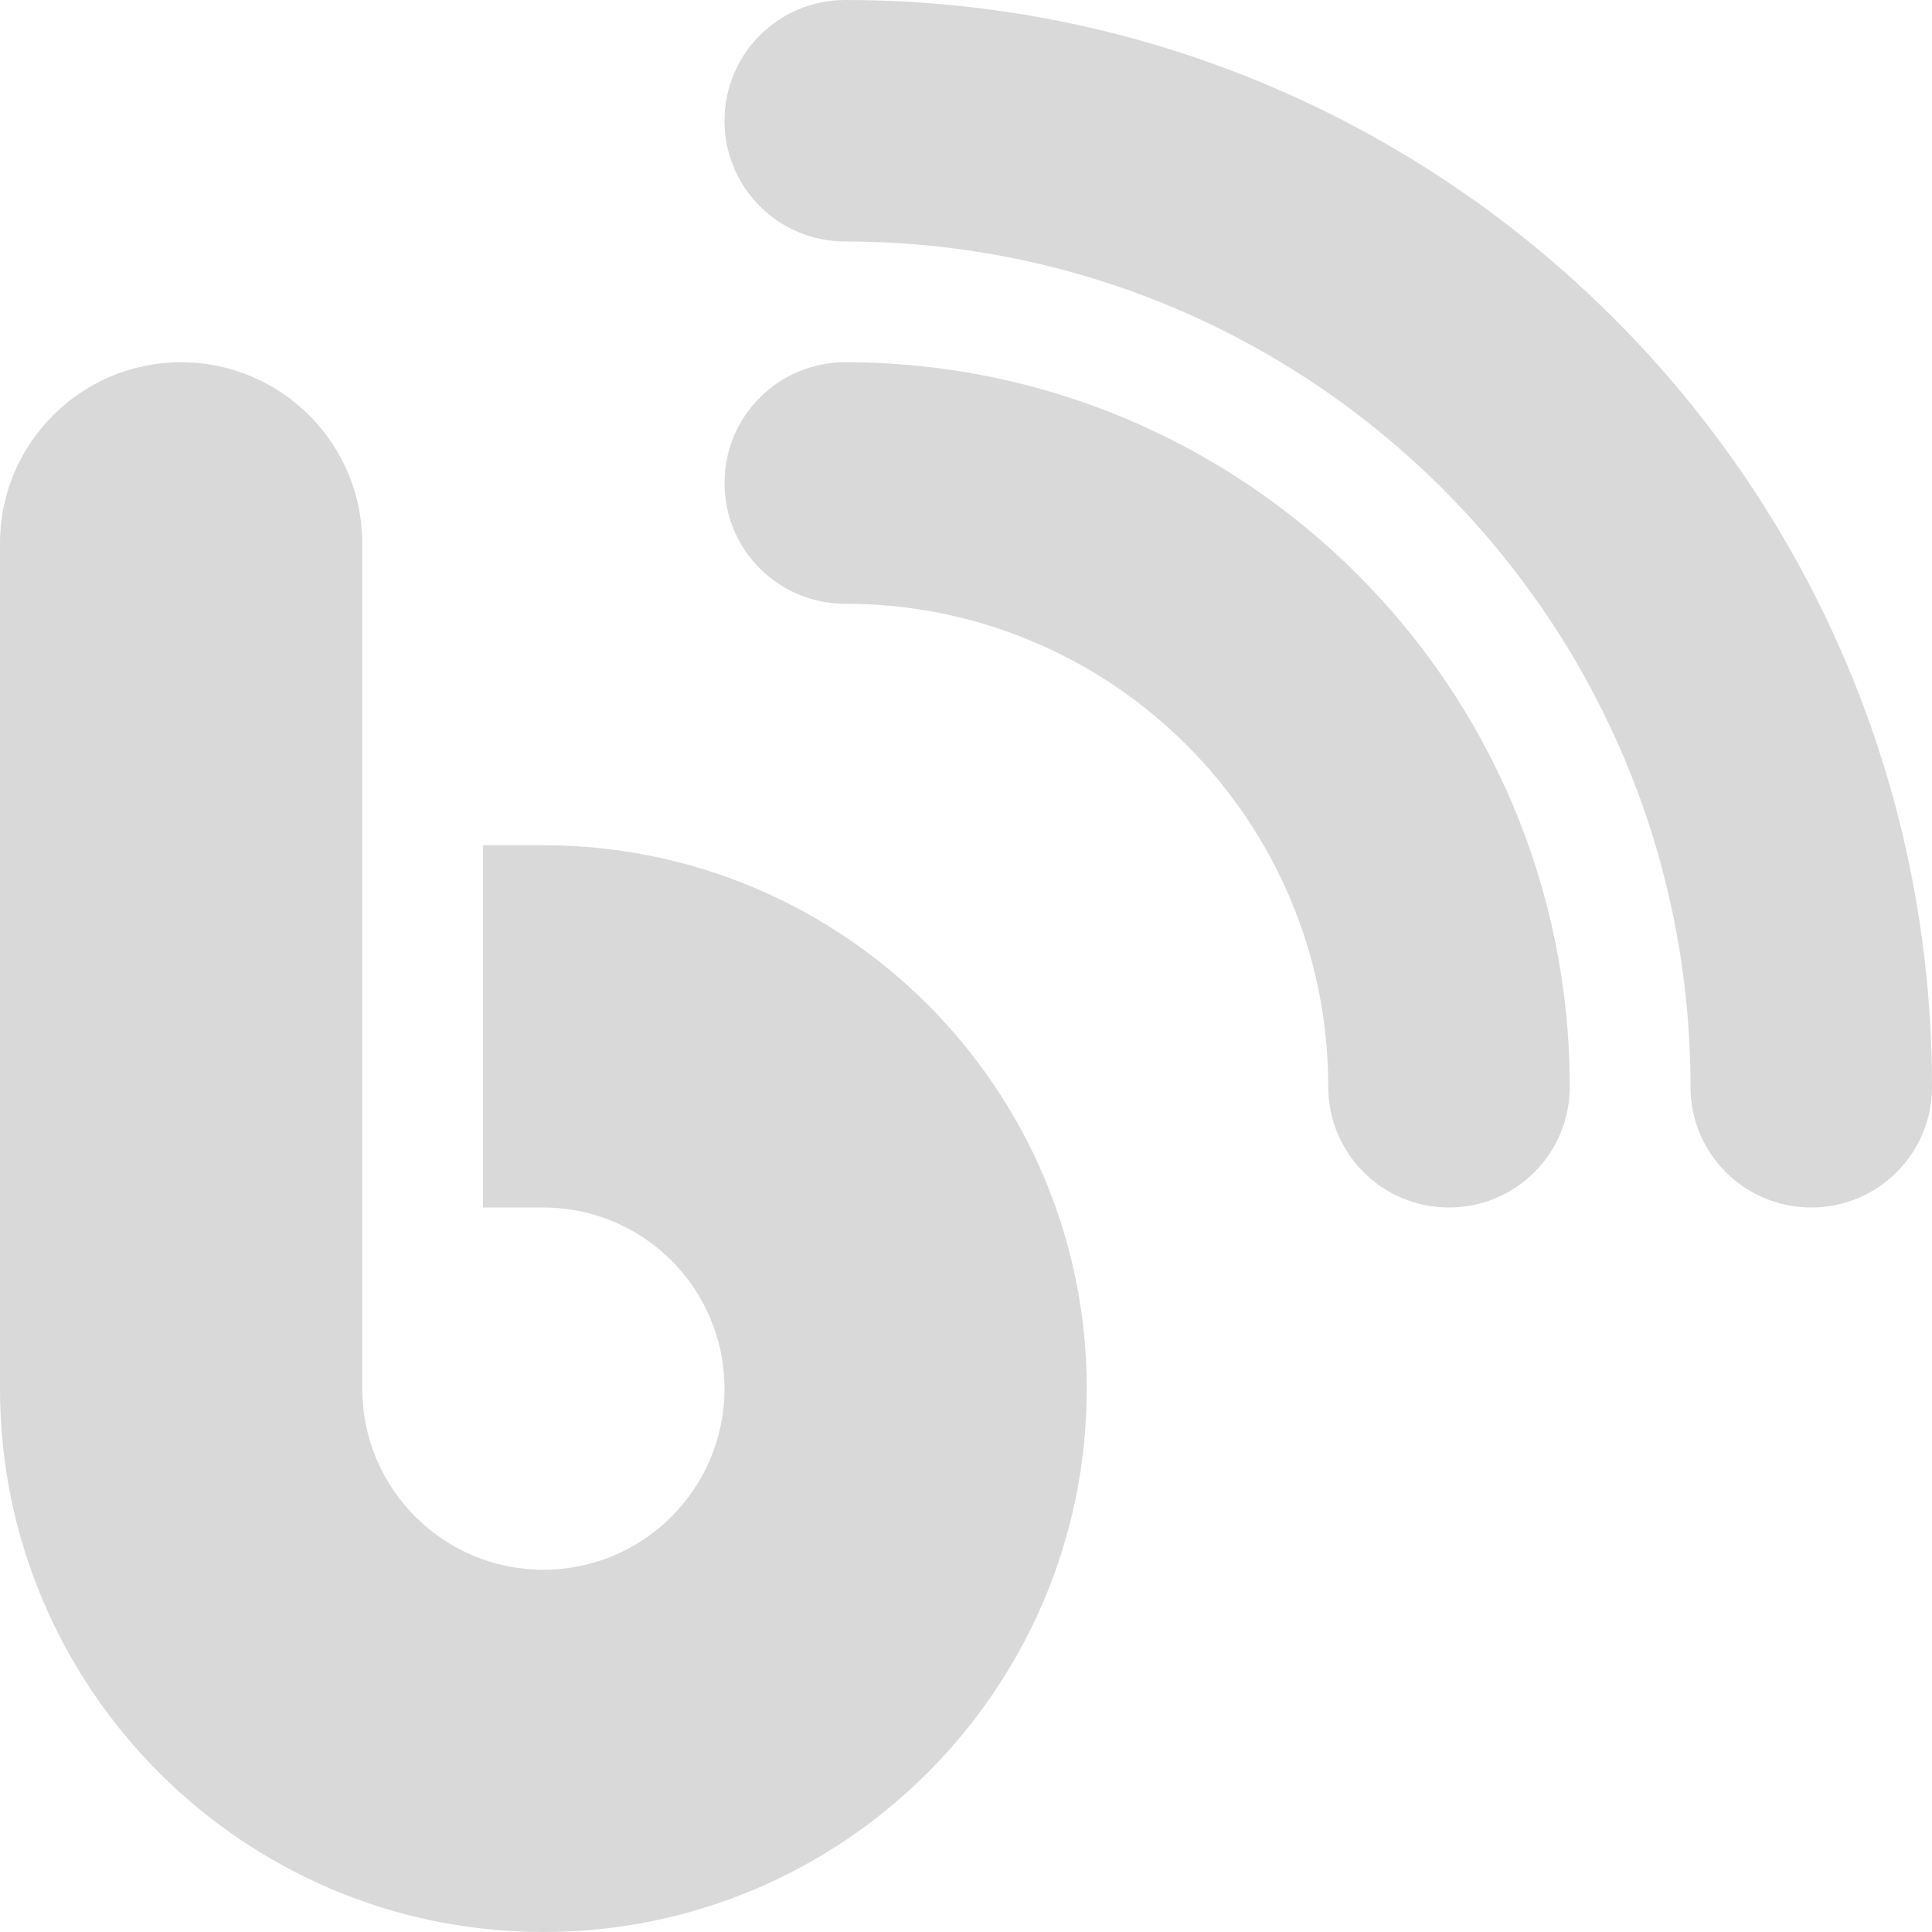 <?xml version="1.0" encoding="UTF-8"?><svg id="Layer_1" xmlns="http://www.w3.org/2000/svg" viewBox="0 0 512 512"><defs><style>.cls-1{fill:#d9d9d9;}</style></defs><path class="cls-1" d="M192,32c0,17.7,14.3,32,32,32,123.7,0,224,100.3,224,224,0,17.7,14.3,32,32,32s32-14.3,32-32C512,128.9,383.1,0,224,0c-17.7,0-32,14.3-32,32Zm0,96c0,17.7,14.3,32,32,32,70.7,0,128,57.3,128,128,0,17.7,14.3,32,32,32s32-14.3,32-32c0-106-86-192-192-192-17.7,0-32,14.3-32,32Zm-96,16c0-26.5-21.5-48-48-48S0,117.5,0,144v224c0,79.5,64.5,144,144,144s144-64.5,144-144-64.5-144-144-144h-16v96h16c26.5,0,48,21.5,48,48s-21.5,48-48,48-48-21.5-48-48V144Z"/></svg>
